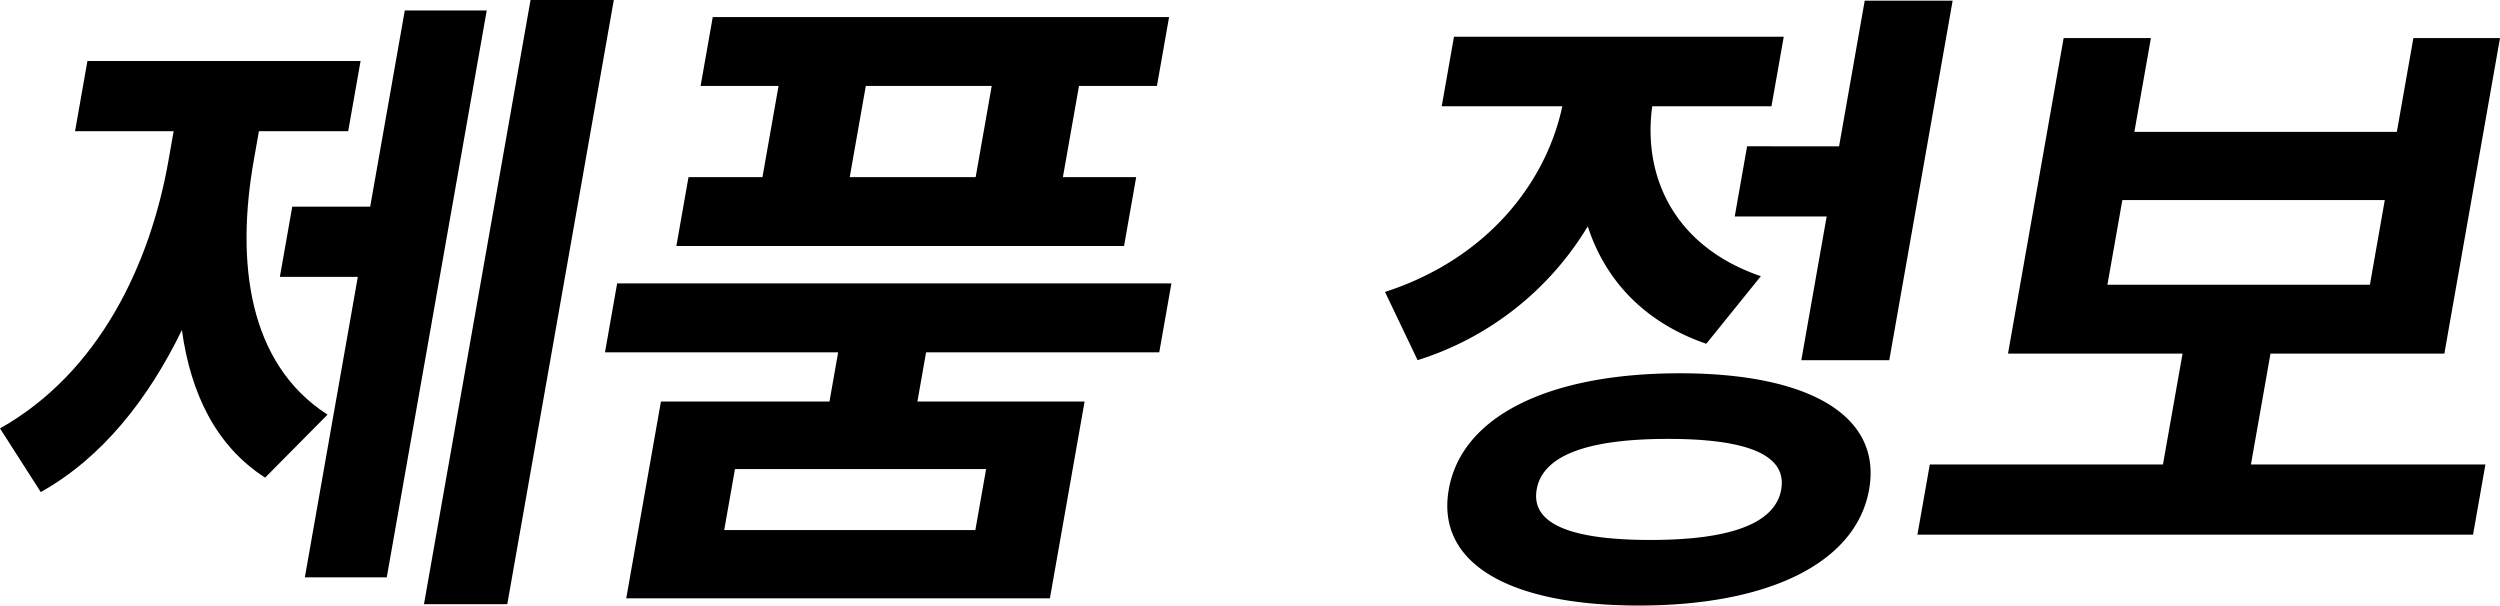 <svg xmlns="http://www.w3.org/2000/svg" xmlns:xlink="http://www.w3.org/1999/xlink" width="319.01" height="77.269" viewBox="0 0 319.01 77.269"><defs><clipPath id="a"><rect width="319.01" height="77.269" fill="none"/></clipPath></defs><g clip-path="url(#a)"><path d="M32.375,20.51c-2.273,12.892-.736,25.868,9.419,32.4l-7.963,8.037c-6.262-4.019-9.5-10.716-10.62-18.836C18.941,50.9,13.022,58.433,5.2,62.786L0,54.666C12.646,47.55,19.162,33.737,21.494,20.51l.664-3.767H9.577l1.58-8.958H46.01l-1.58,8.958H33.039ZM51.652,1.339H62.108L49.354,73.669H38.9l6.76-38.341H35.713l1.579-8.958h9.946ZM78.325,0,64.73,77.1H54.1L67.7,0Z"/><path d="M118.173,44.955l-1.106,6.278H138.4l-4.428,25.116H79.911l4.428-25.116h21.507l1.107-6.278H77.2l1.55-8.791h70.726l-1.55,8.791ZM99.345,10.966H89.4l1.55-8.79h58.229l-1.549,8.79h-9.946L135.631,22.6h9.351l-1.55,8.791H86.307l1.55-8.791h9.436Zm26.487,48.89H93.784l-1.372,7.785h32.047Zm.715-48.89H110.481L108.429,22.6H124.5Z"/><path d="M217.729,43.866c-8.014-2.762-12.92-8.2-15.124-14.985a38.922,38.922,0,0,1-21.713,17.078l-4.16-8.706c13.164-4.27,20.586-14.064,22.624-23.692H183.97l1.564-8.873h42.079l-1.565,8.873H210.832c-1.21,8.791,2.636,17.832,13.858,21.683Zm20.78,18.585c-1.653,9.376-12.814,14.818-29.39,14.818-16.661,0-25.9-5.442-24.249-14.818s12.813-14.818,29.475-14.818c16.576,0,25.817,5.442,24.164,14.818m-11.221,0c.767-4.353-4.219-6.446-14.42-6.446-10.285,0-16.01,2.093-16.778,6.446S200.309,68.9,210.6,68.9c10.2,0,15.925-2.093,16.693-6.446m7.38-43.783L237.945.083h11.221l-8.089,45.876H229.856l3.233-18.333H221.358l1.579-8.958Z"/><path d="M317.15,59.27l-1.579,8.958h-70.9l1.579-8.958h29.752l2.5-14.148H256.23l7.1-40.267h11.135l-2.111,11.971h33.493l2.111-11.971H319.01l-7.1,40.267H289.723L287.228,59.27ZM268.916,36.332h33.493l1.9-10.8H270.82Z"/></g></svg>